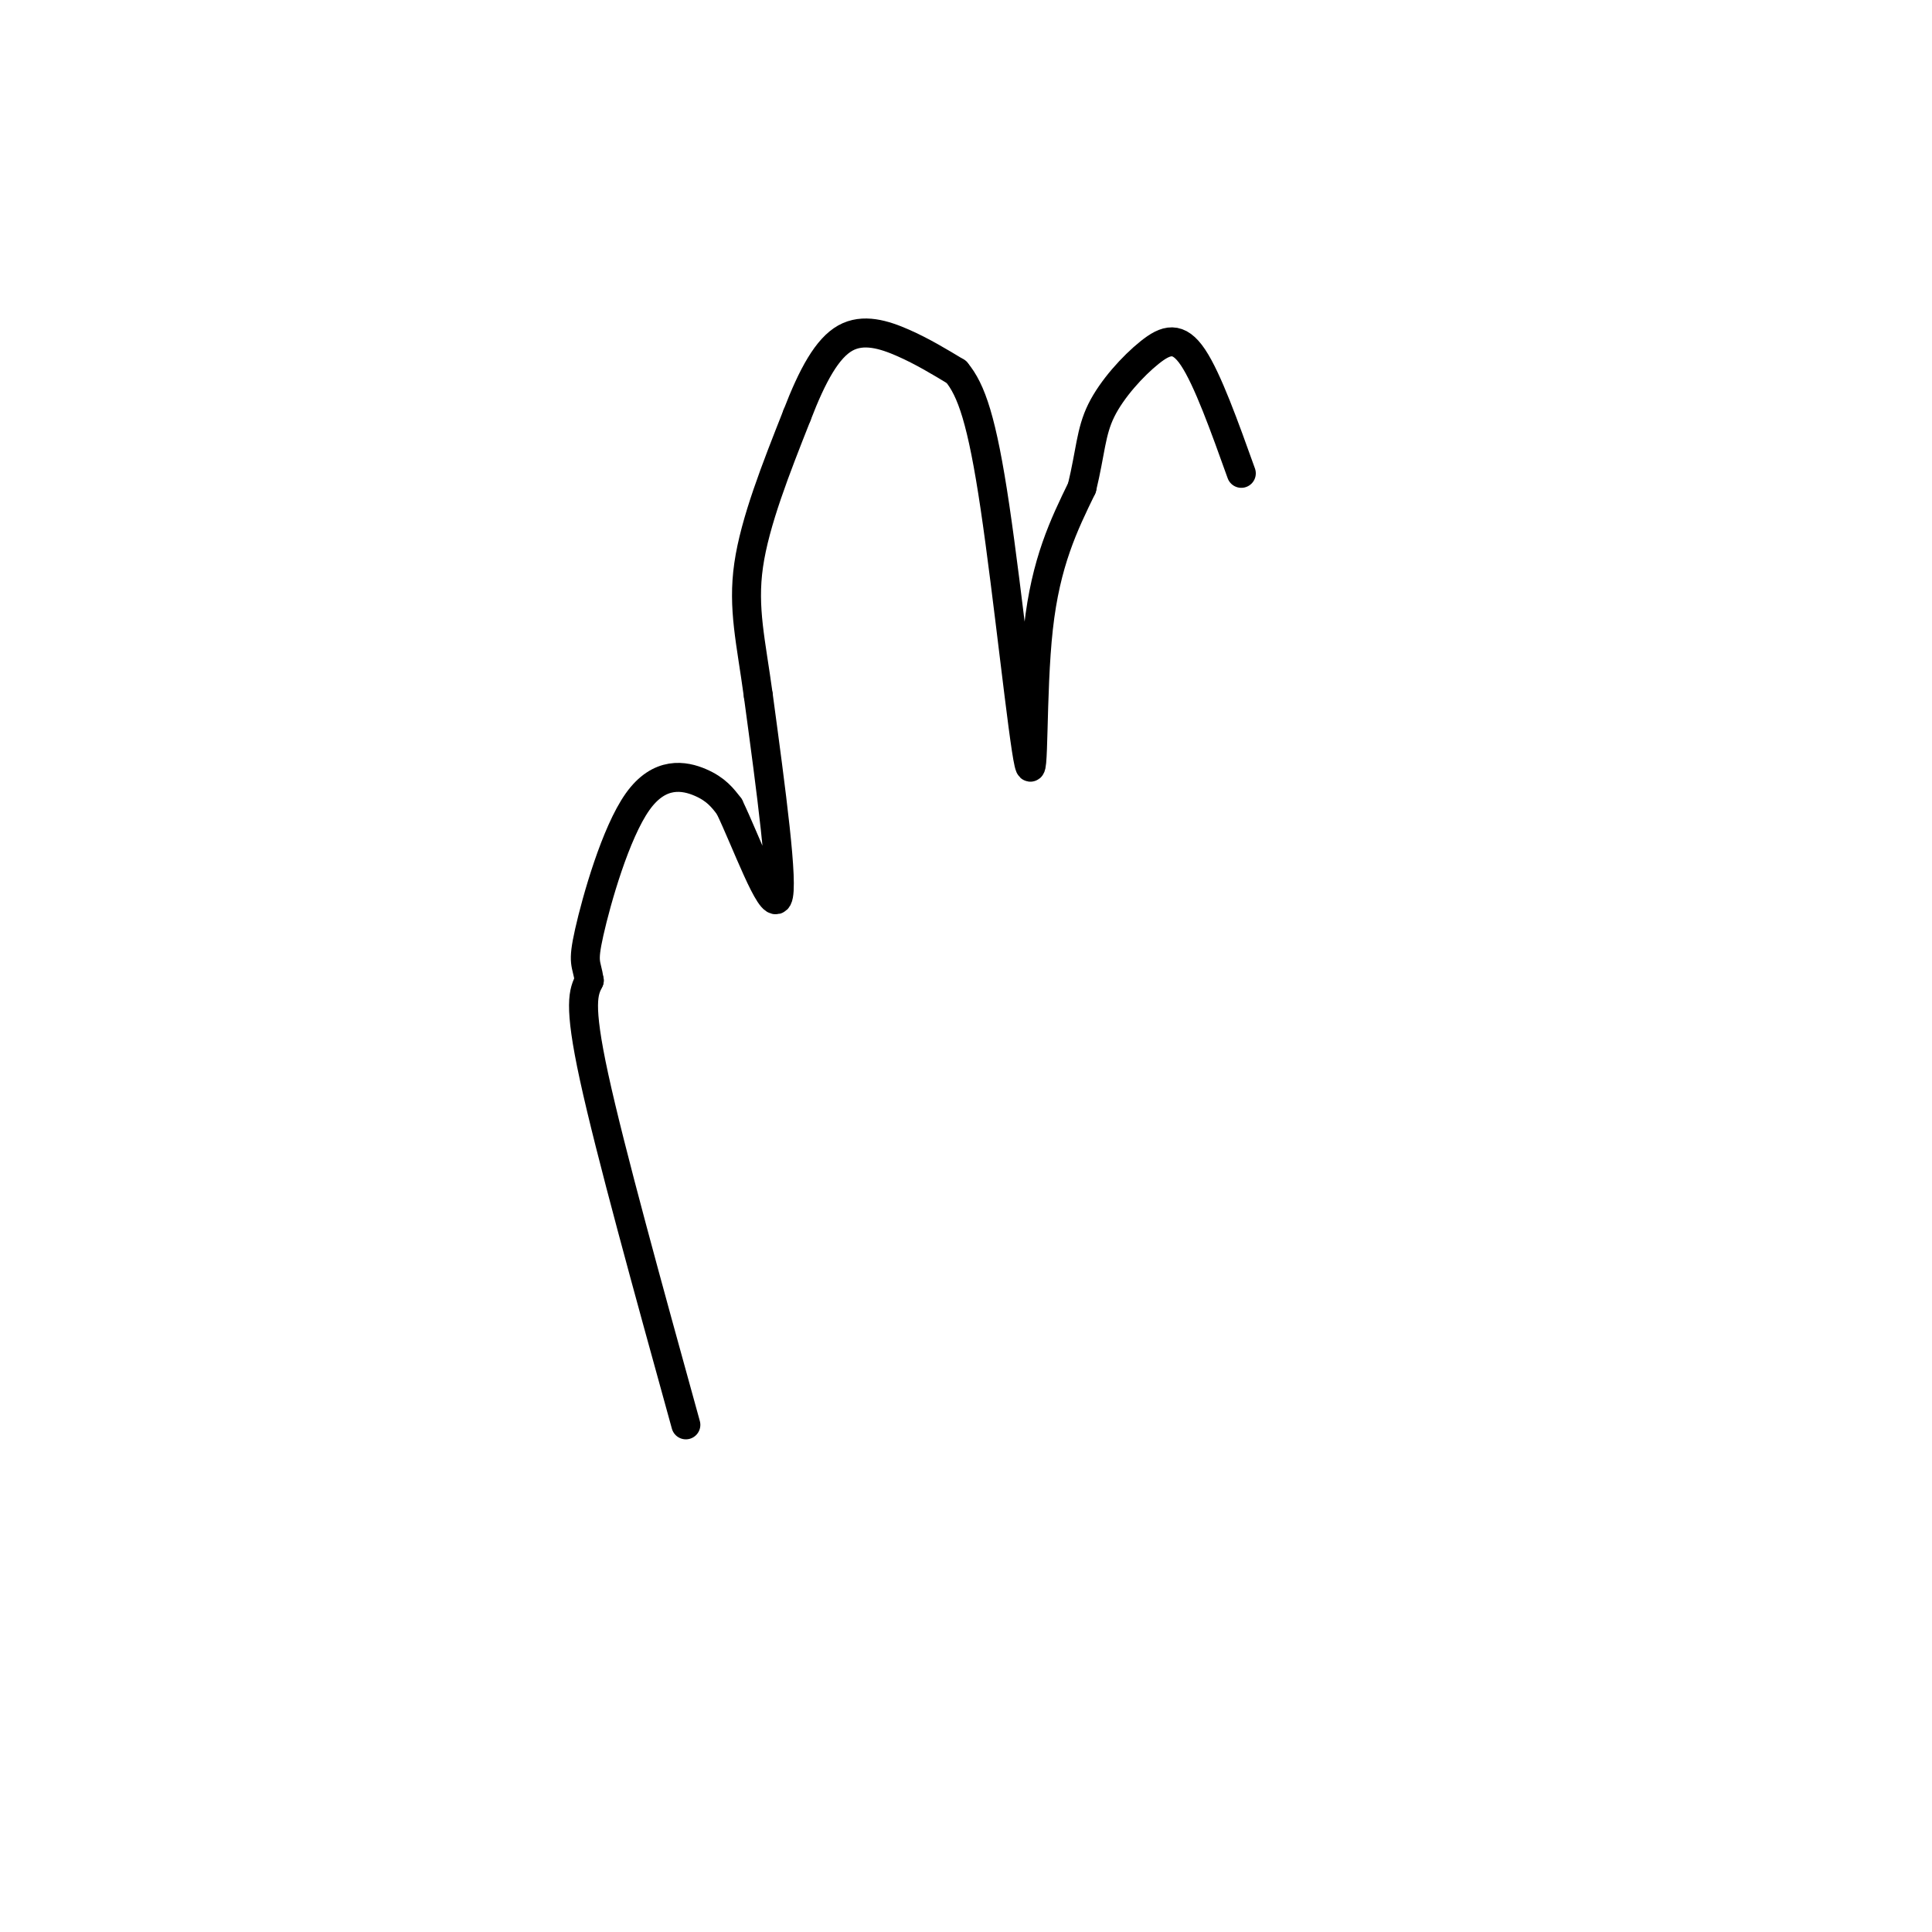 <svg viewBox='0 0 400 400' version='1.1' xmlns='http://www.w3.org/2000/svg' xmlns:xlink='http://www.w3.org/1999/xlink'><g fill='none' stroke='#000000' stroke-width='6' stroke-linecap='round' stroke-linejoin='round'><path d='M142,295c-7.833,-28.333 -15.667,-56.667 -19,-72c-3.333,-15.333 -2.167,-17.667 -1,-20'/><path d='M122,203c-0.573,-3.802 -1.504,-3.308 0,-10c1.504,-6.692 5.443,-20.571 10,-27c4.557,-6.429 9.730,-5.408 13,-4c3.270,1.408 4.635,3.204 6,5'/><path d='M151,167c3.333,6.867 8.667,21.533 10,19c1.333,-2.533 -1.333,-22.267 -4,-42'/><path d='M157,144c-1.511,-11.156 -3.289,-18.044 -2,-27c1.289,-8.956 5.644,-19.978 10,-31'/><path d='M165,86c3.226,-8.405 6.292,-13.917 10,-16c3.708,-2.083 8.060,-0.738 12,1c3.940,1.738 7.470,3.869 11,6'/><path d='M198,77c3.093,3.703 5.324,9.962 8,28c2.676,18.038 5.797,47.856 7,53c1.203,5.144 0.486,-14.388 2,-28c1.514,-13.612 5.257,-21.306 9,-29'/><path d='M224,101c1.804,-7.443 1.813,-11.552 4,-16c2.187,-4.448 6.550,-9.236 10,-12c3.450,-2.764 5.986,-3.504 9,1c3.014,4.504 6.507,14.252 10,24'/></g>
</svg>